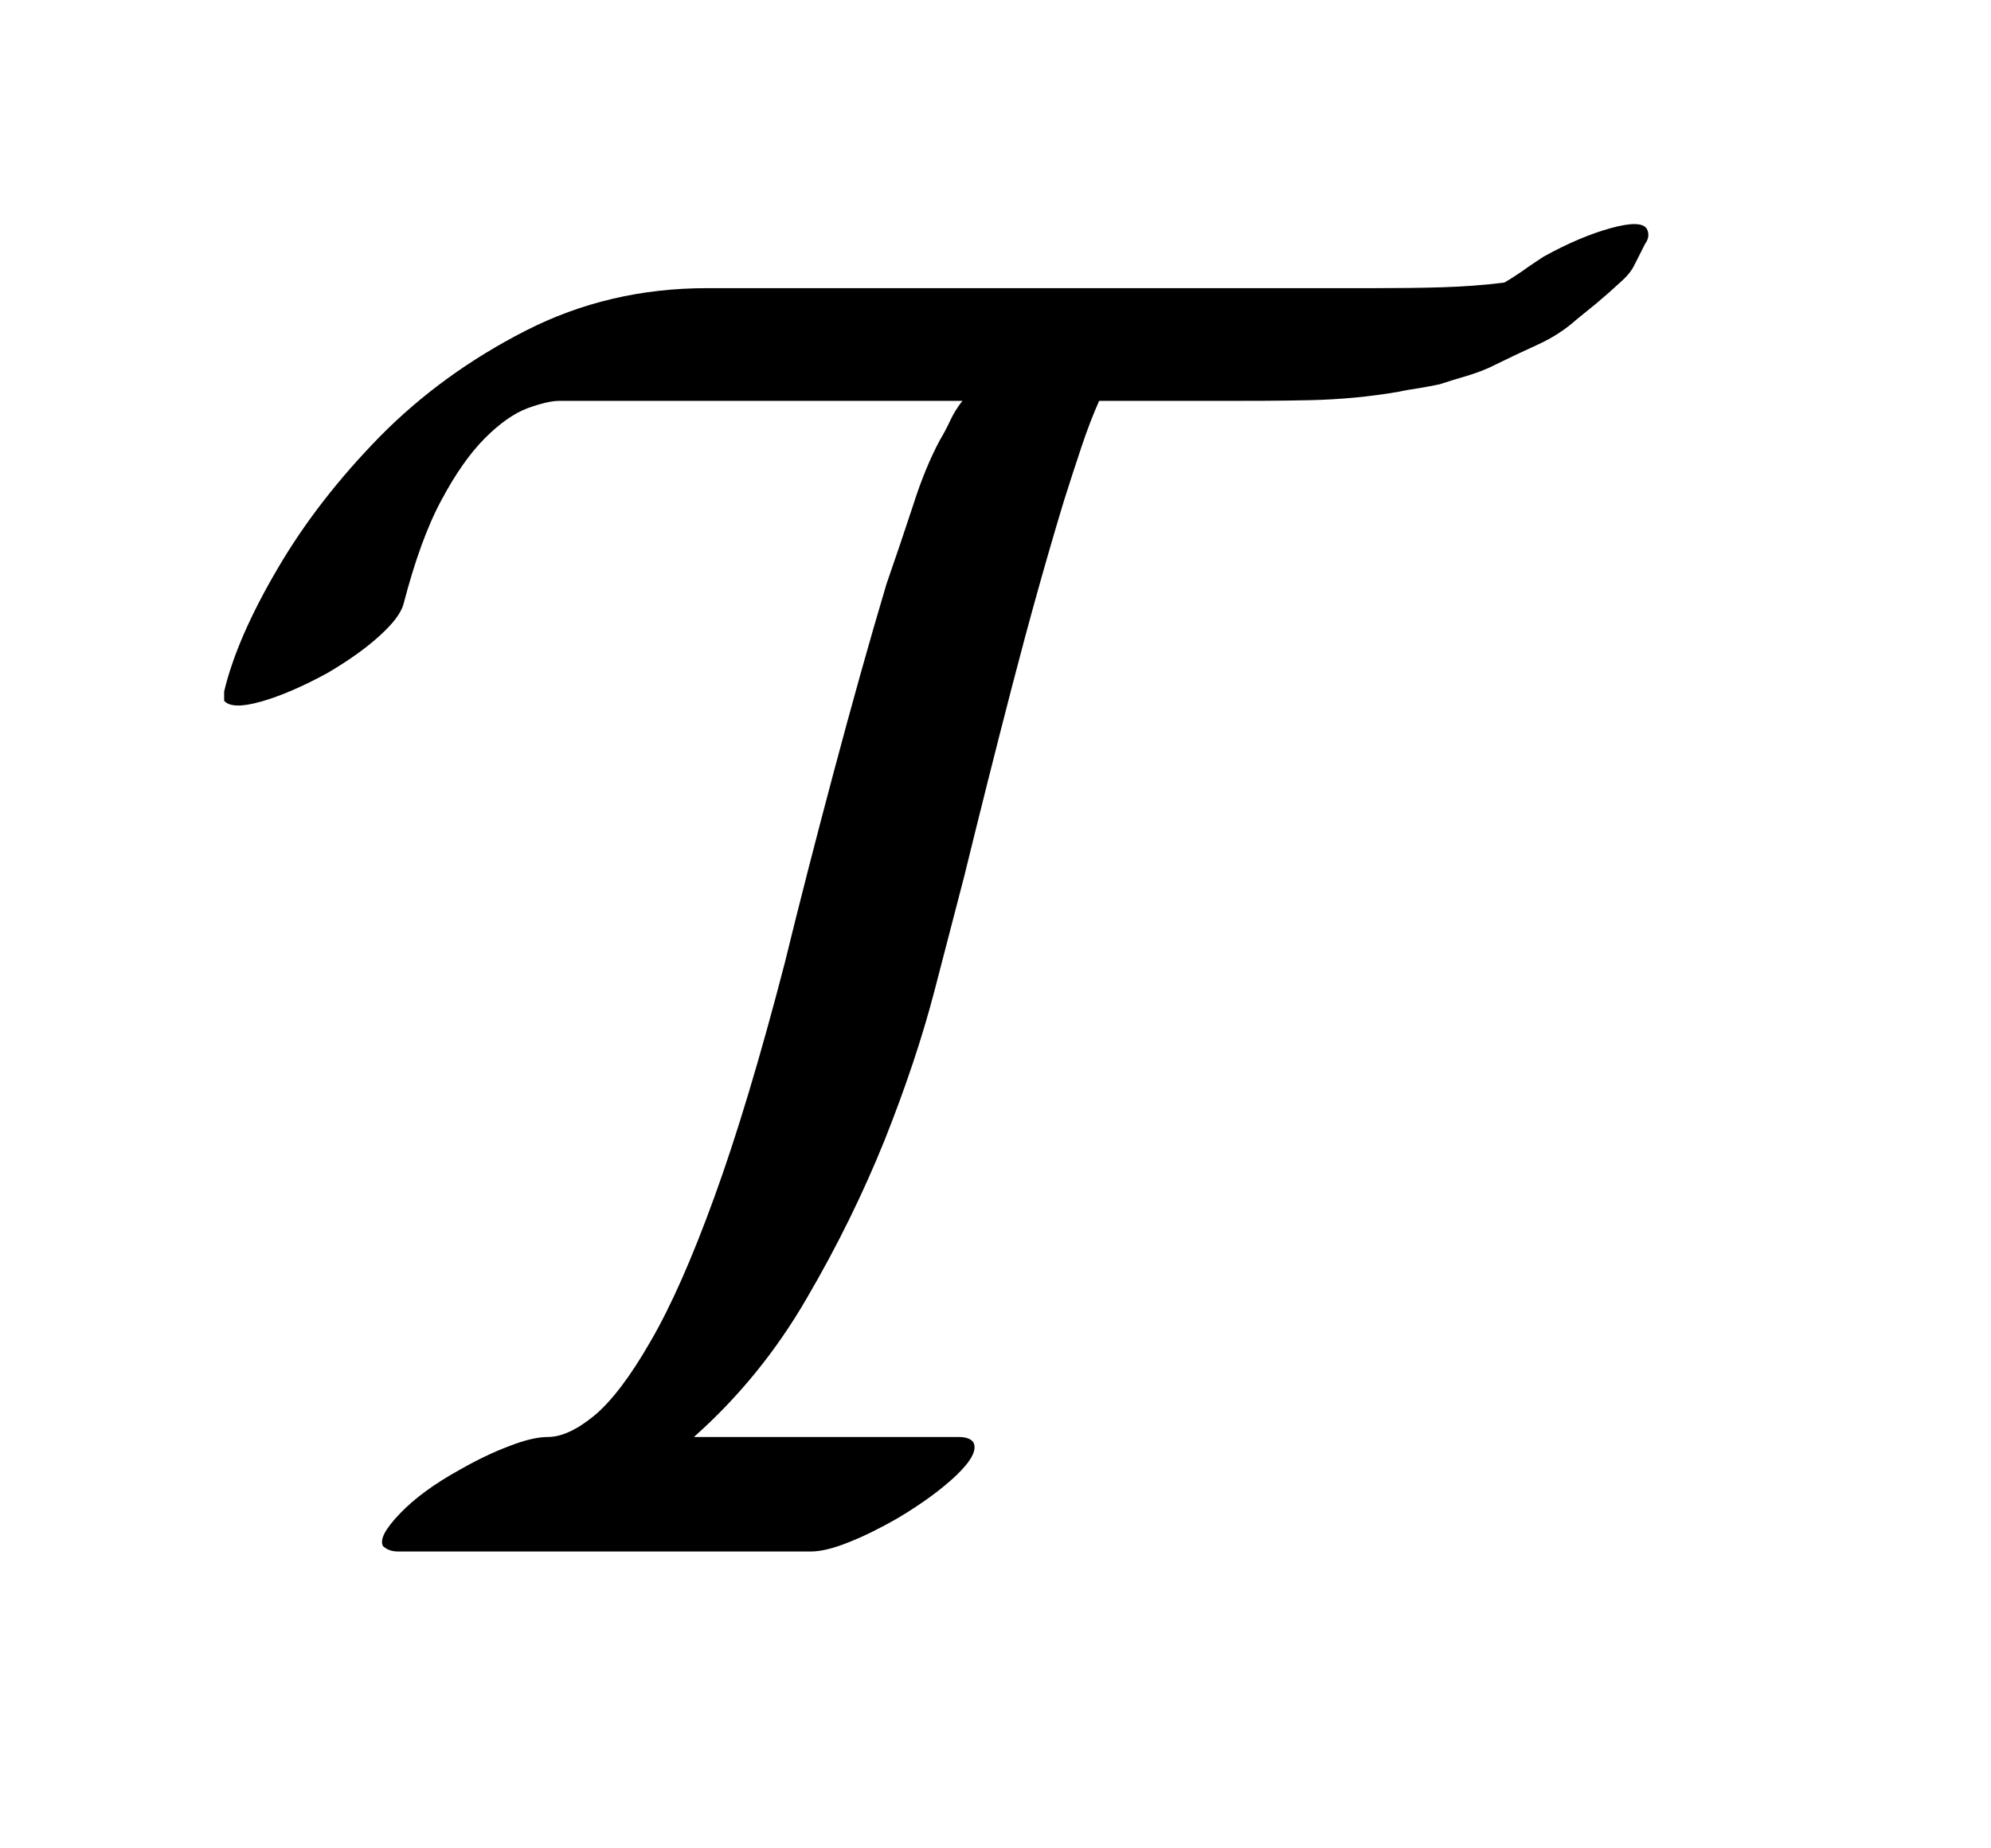 <?xml version="1.0" encoding="UTF-8"?>
<!DOCTYPE svg PUBLIC '-//W3C//DTD SVG 1.0//EN'
          'http://www.w3.org/TR/2001/REC-SVG-20010904/DTD/svg10.dtd'>
<svg stroke-dasharray="none" shape-rendering="auto" xmlns="http://www.w3.org/2000/svg" font-family="'Dialog'" text-rendering="auto" width="14" fill-opacity="1" color-interpolation="auto" color-rendering="auto" preserveAspectRatio="xMidYMid meet" font-size="12px" viewBox="0 0 14 13" fill="black" xmlns:xlink="http://www.w3.org/1999/xlink" stroke="black" image-rendering="auto" stroke-miterlimit="10" stroke-linecap="square" stroke-linejoin="miter" font-style="normal" stroke-width="1" height="13" stroke-dashoffset="0" font-weight="normal" stroke-opacity="1"
><!--Generated by the Batik Graphics2D SVG Generator--><defs id="genericDefs"
  /><g
  ><defs id="defs1"
    ><clipPath clipPathUnits="userSpaceOnUse" id="clipPath1"
      ><path d="M-1 -1 L7.355 -1 L7.355 6.924 L-1 6.924 L-1 -1 Z"
      /></clipPath
      ><clipPath clipPathUnits="userSpaceOnUse" id="clipPath2"
      ><path d="M408.563 545.722 L408.563 551.646 L414.918 551.646 L414.918 545.722 Z"
      /></clipPath
    ></defs
    ><g transform="scale(1.576,1.576) translate(1,1) matrix(1,0,0,1,-408.563,-545.722)"
    ><path d="M414.911 545.744 C414.895 545.716 414.841 545.715 414.75 545.74 C414.659 545.765 414.559 545.807 414.449 545.868 C414.416 545.89 414.385 545.91 414.358 545.93 C414.33 545.949 414.303 545.967 414.275 545.983 C414.187 545.994 414.095 546.001 413.999 546.004 C413.903 546.007 413.799 546.008 413.689 546.008 L412.699 546.008 L410.717 546.008 C410.426 546.008 410.156 546.071 409.908 546.198 C409.661 546.324 409.445 546.481 409.26 546.668 C409.076 546.856 408.923 547.052 408.802 547.259 C408.681 547.465 408.601 547.648 408.563 547.808 L408.563 547.849 C408.585 547.876 408.64 547.878 408.728 547.853 C408.816 547.828 408.915 547.785 409.025 547.725 C409.118 547.67 409.196 547.615 409.256 547.56 C409.317 547.505 409.352 547.458 409.363 547.419 C409.413 547.227 409.469 547.071 409.533 546.953 C409.596 546.835 409.661 546.743 409.727 546.677 C409.793 546.611 409.856 546.567 409.916 546.544 C409.977 546.522 410.024 546.511 410.057 546.511 L411.857 546.511 C411.835 546.539 411.817 546.568 411.803 546.598 C411.789 546.628 411.774 546.657 411.757 546.685 C411.713 546.767 411.673 546.864 411.638 546.974 C411.602 547.084 411.562 547.202 411.518 547.329 C411.441 547.587 411.363 547.867 411.283 548.167 C411.203 548.467 411.13 548.751 411.064 549.021 C410.954 549.445 410.849 549.793 410.75 550.065 C410.651 550.338 410.556 550.553 410.465 550.709 C410.375 550.866 410.291 550.976 410.214 551.04 C410.137 551.103 410.068 551.135 410.007 551.135 C409.963 551.135 409.905 551.148 409.834 551.176 C409.762 551.203 409.688 551.239 409.611 551.283 C409.501 551.344 409.413 551.408 409.347 551.477 C409.281 551.546 409.256 551.594 409.272 551.622 C409.289 551.638 409.311 551.646 409.339 551.646 L411.18 551.646 C411.224 551.646 411.28 551.633 411.349 551.605 C411.418 551.578 411.49 551.542 411.567 551.498 C411.678 551.432 411.766 551.367 411.832 551.304 C411.898 551.24 411.923 551.192 411.906 551.159 C411.895 551.143 411.873 551.135 411.84 551.135 L410.659 551.135 C410.858 550.958 411.026 550.752 411.163 550.515 C411.301 550.279 411.416 550.043 411.51 549.81 C411.603 549.576 411.678 549.353 411.733 549.141 C411.788 548.929 411.832 548.76 411.865 548.633 C411.931 548.364 412.002 548.08 412.079 547.783 C412.156 547.486 412.233 547.211 412.31 546.957 C412.338 546.869 412.364 546.788 412.389 546.714 C412.414 546.639 412.44 546.572 412.467 546.511 L413.029 546.511 C413.139 546.511 413.264 546.511 413.404 546.508 C413.545 546.505 413.678 546.492 413.805 546.47 C413.832 546.464 413.863 546.459 413.896 546.454 C413.929 546.448 413.959 546.443 413.986 546.437 C414.019 546.426 414.059 546.414 414.106 546.4 C414.153 546.386 414.198 546.369 414.242 546.346 C414.297 546.319 414.358 546.29 414.424 546.26 C414.49 546.23 414.548 546.192 414.597 546.148 L414.688 546.074 C414.727 546.041 414.761 546.011 414.791 545.983 C414.822 545.956 414.842 545.931 414.853 545.909 L414.903 545.81 C414.919 545.788 414.922 545.766 414.911 545.744 Z" stroke="none" clip-path="url(#clipPath2)"
    /></g
  ></g
></svg
>
